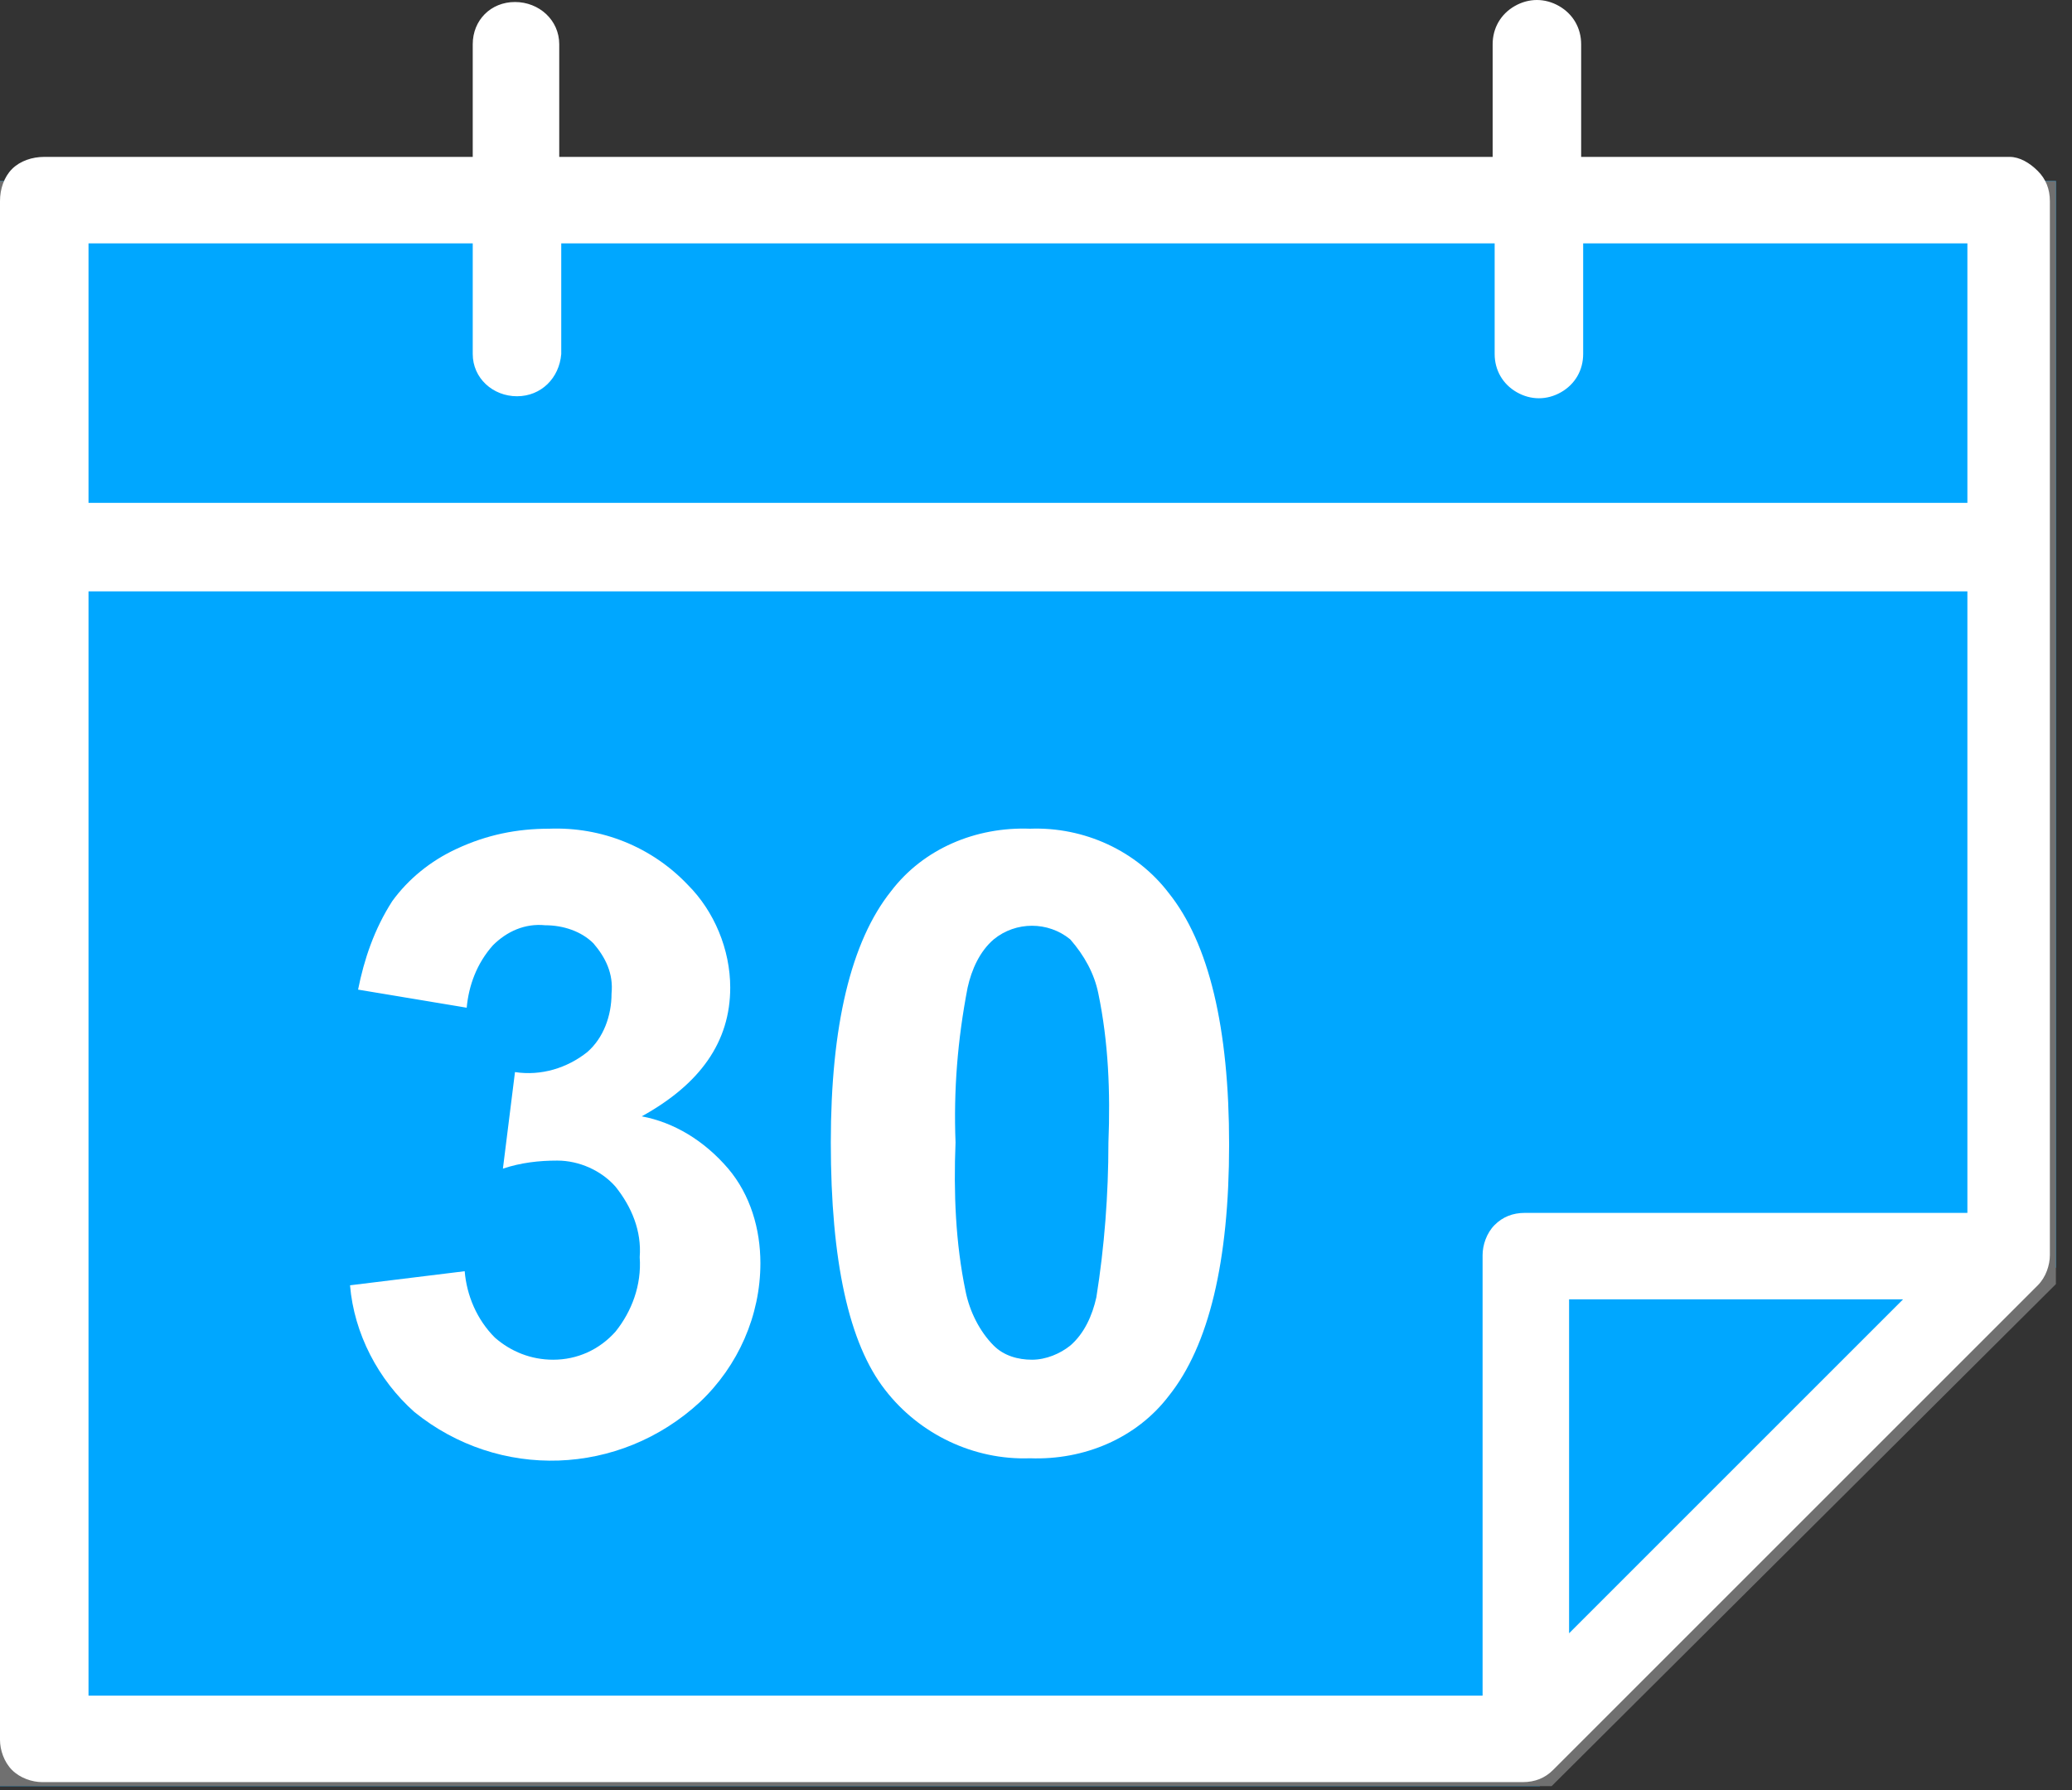 <?xml version="1.0" encoding="UTF-8"?>
<svg width="103px" height="89px" viewBox="0 0 103 89" version="1.1" xmlns="http://www.w3.org/2000/svg" xmlns:xlink="http://www.w3.org/1999/xlink">
    <rect x="0" y="0" width="103" height="89" fill="#333333" stroke="none"/>
    <!-- Generator: Sketch 51.2 (57519) - http://www.bohemiancoding.com/sketch -->
    <title>sec_03_pic</title>
    <desc>Created with Sketch.</desc>
    <defs></defs>
    <g id="Page-1" stroke="none" stroke-width="1" fill="none" fill-rule="evenodd">
        <g id="sec_03_pic">
            <polygon id="st_path" fill="#00A7FF" fill-rule="nonzero" points="0 9 102.2 9 102.2 63.014 76.538 88.8 0 88.8"></polygon>
            <polygon id="st_path_1_" stroke="#707070" points="0.5 9.5 101.7 9.5 101.7 63.633 76.925 88.3 0.5 88.3"></polygon>
            <path d="M99.9,7.8 L78.6,7.8 L78.6,2.2 C78.6,1.4 78.2,0.7 77.5,0.3 C76.8,-0.1 76,-0.1 75.3,0.3 C74.6,0.7 74.2,1.4 74.2,2.2 L74.2,7.8 L27.8,7.8 L27.8,2.2 C27.8,1 26.8,0.1 25.6,0.1 C24.4,0.1 23.5,1 23.5,2.2 L23.5,7.8 L2.2,7.8 C1.6,7.8 1,8 0.6,8.4 C0.2,8.8 0,9.4 0,10 L0,86.5 C0,87 0.2,87.6 0.6,88 C1,88.4 1.6,88.6 2.1,88.6 L75.7,88.6 C76.3,88.6 76.8,88.4 77.2,88 L101.3,63.9 C101.7,63.5 101.9,62.9 101.9,62.4 L101.9,10 C101.9,9.4 101.7,8.9 101.3,8.5 C100.9,8.1 100.4,7.8 99.9,7.8 Z M4.4,12.1 L23.5,12.1 L23.5,17.6 C23.5,18.8 24.5,19.7 25.7,19.7 C26.9,19.7 27.8,18.8 27.9,17.6 L27.9,12.1 L74.3,12.1 L74.3,17.6 C74.3,18.4 74.7,19.1 75.4,19.5 C76.1,19.9 76.9,19.9 77.6,19.5 C78.3,19.1 78.7,18.4 78.7,17.6 L78.7,12.1 L97.8,12.1 L97.8,25 L4.4,25 L4.4,12.1 Z M4.4,29.4 L97.8,29.4 L97.8,60.3 L75.8,60.3 C75.2,60.3 74.7,60.5 74.3,60.9 C73.9,61.3 73.7,61.9 73.7,62.4 L73.7,84.3 L4.4,84.3 L4.4,29.4 Z M94.6,64.6 L78,81.2 L78,64.6 L94.6,64.6 Z" id="st_path_2_" fill="#FFFFFF" fill-rule="nonzero"></path>
            <path d="M31.9,55.5 C34.8,53.9 36.3,51.8 36.3,49.1 C36.3,47.2 35.5,45.3 34.2,44 C32.4,42.1 29.9,41.1 27.3,41.2 C25.7,41.2 24.2,41.5 22.7,42.2 C21.4,42.8 20.3,43.7 19.5,44.8 C18.6,46.2 18.1,47.7 17.8,49.2 L23.2,50.1 C23.3,49 23.7,47.9 24.5,47 C25.2,46.3 26.1,45.9 27.1,46 C28,46 28.9,46.3 29.5,46.9 C30.1,47.6 30.5,48.4 30.4,49.4 C30.4,50.5 30,51.6 29.2,52.3 C28.2,53.1 26.9,53.5 25.6,53.3 L25,58.1 C25.9,57.8 26.8,57.7 27.7,57.7 C28.8,57.7 29.9,58.2 30.6,59 C31.4,60 31.9,61.2 31.8,62.5 C31.9,63.9 31.4,65.2 30.6,66.2 C29.8,67.1 28.7,67.6 27.5,67.6 C26.4,67.6 25.4,67.2 24.6,66.5 C23.7,65.6 23.2,64.4 23.1,63.2 L17.4,63.9 C17.6,66.3 18.8,68.6 20.6,70.2 C24.8,73.6 30.8,73.4 34.8,69.7 C36.7,67.9 37.8,65.4 37.8,62.8 C37.8,61.1 37.3,59.4 36.2,58.1 C35,56.7 33.5,55.8 31.9,55.5 Z" id="st_path_3_" fill="#FFFFFF" fill-rule="nonzero"></path>
            <path d="M51.2,41.2 C48.5,41.1 45.9,42.2 44.3,44.3 C42.3,46.8 41.3,51 41.3,56.8 C41.3,62.7 42.2,66.8 44,69.1 C45.7,71.3 48.4,72.6 51.2,72.5 C53.9,72.6 56.5,71.5 58.1,69.4 C60.1,66.9 61.1,62.7 61.1,56.9 C61.1,51.1 60.1,46.9 58.1,44.4 C56.5,42.3 53.9,41.1 51.2,41.2 Z M54.5,64.5 C54.3,65.4 53.9,66.3 53.2,66.9 C52.7,67.3 52,67.6 51.3,67.6 C50.6,67.6 49.9,67.4 49.4,66.9 C48.7,66.2 48.2,65.2 48,64.2 C47.5,61.8 47.4,59.3 47.5,56.8 C47.4,54.2 47.6,51.7 48.1,49.1 C48.3,48.2 48.7,47.3 49.4,46.7 C50.5,45.8 52.1,45.8 53.2,46.7 C53.9,47.5 54.4,48.4 54.6,49.4 C55.1,51.8 55.2,54.3 55.1,56.8 C55.1,59.4 54.9,62 54.5,64.5 Z" id="st_path_4_" fill="#FFFFFF" fill-rule="nonzero"></path>
        </g>
    </g>
</svg>